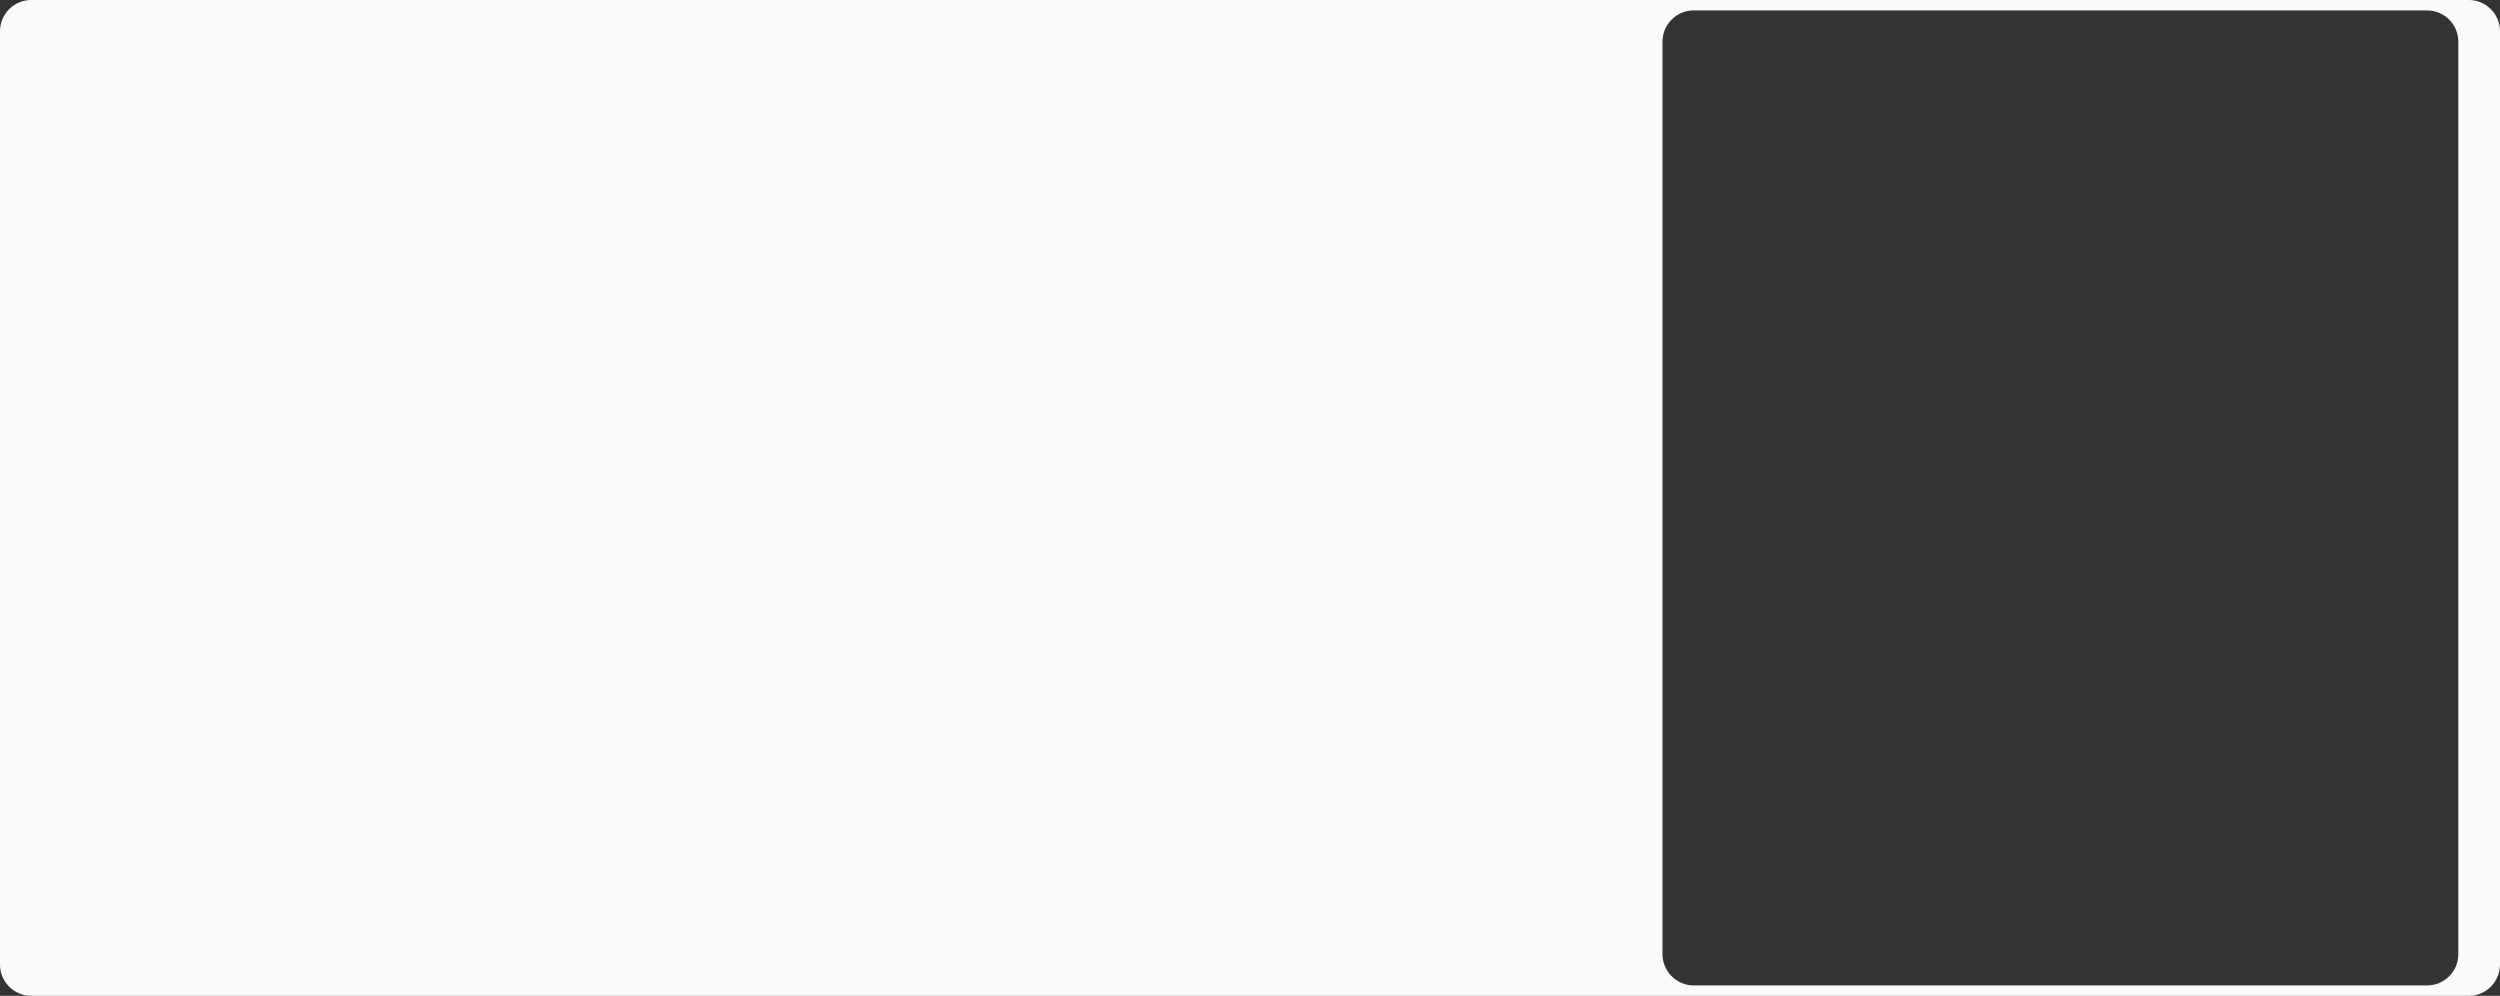 <?xml version="1.0" encoding="UTF-8"?> <svg xmlns="http://www.w3.org/2000/svg" width="1200" height="478" viewBox="0 0 1200 478" fill="none"><rect x="0" y="0" width="1200" height="478" fill="#333333" stroke="none"/><path fill-rule="evenodd" clip-rule="evenodd" d="M1200 15C1200 6.716 1193.28 0 1185 0H15C6.716 0 0 6.716 0 15V463C0 471.284 6.716 478 15 478H1185C1193.28 478 1200 471.284 1200 463V15ZM1180 20C1180 11.716 1173.28 5 1165 5H813C804.716 5 798 11.716 798 20V458C798 466.284 804.716 473 813 473H1165C1173.28 473 1180 466.284 1180 458V20Z" fill="#FAFAFA"></path></svg> 